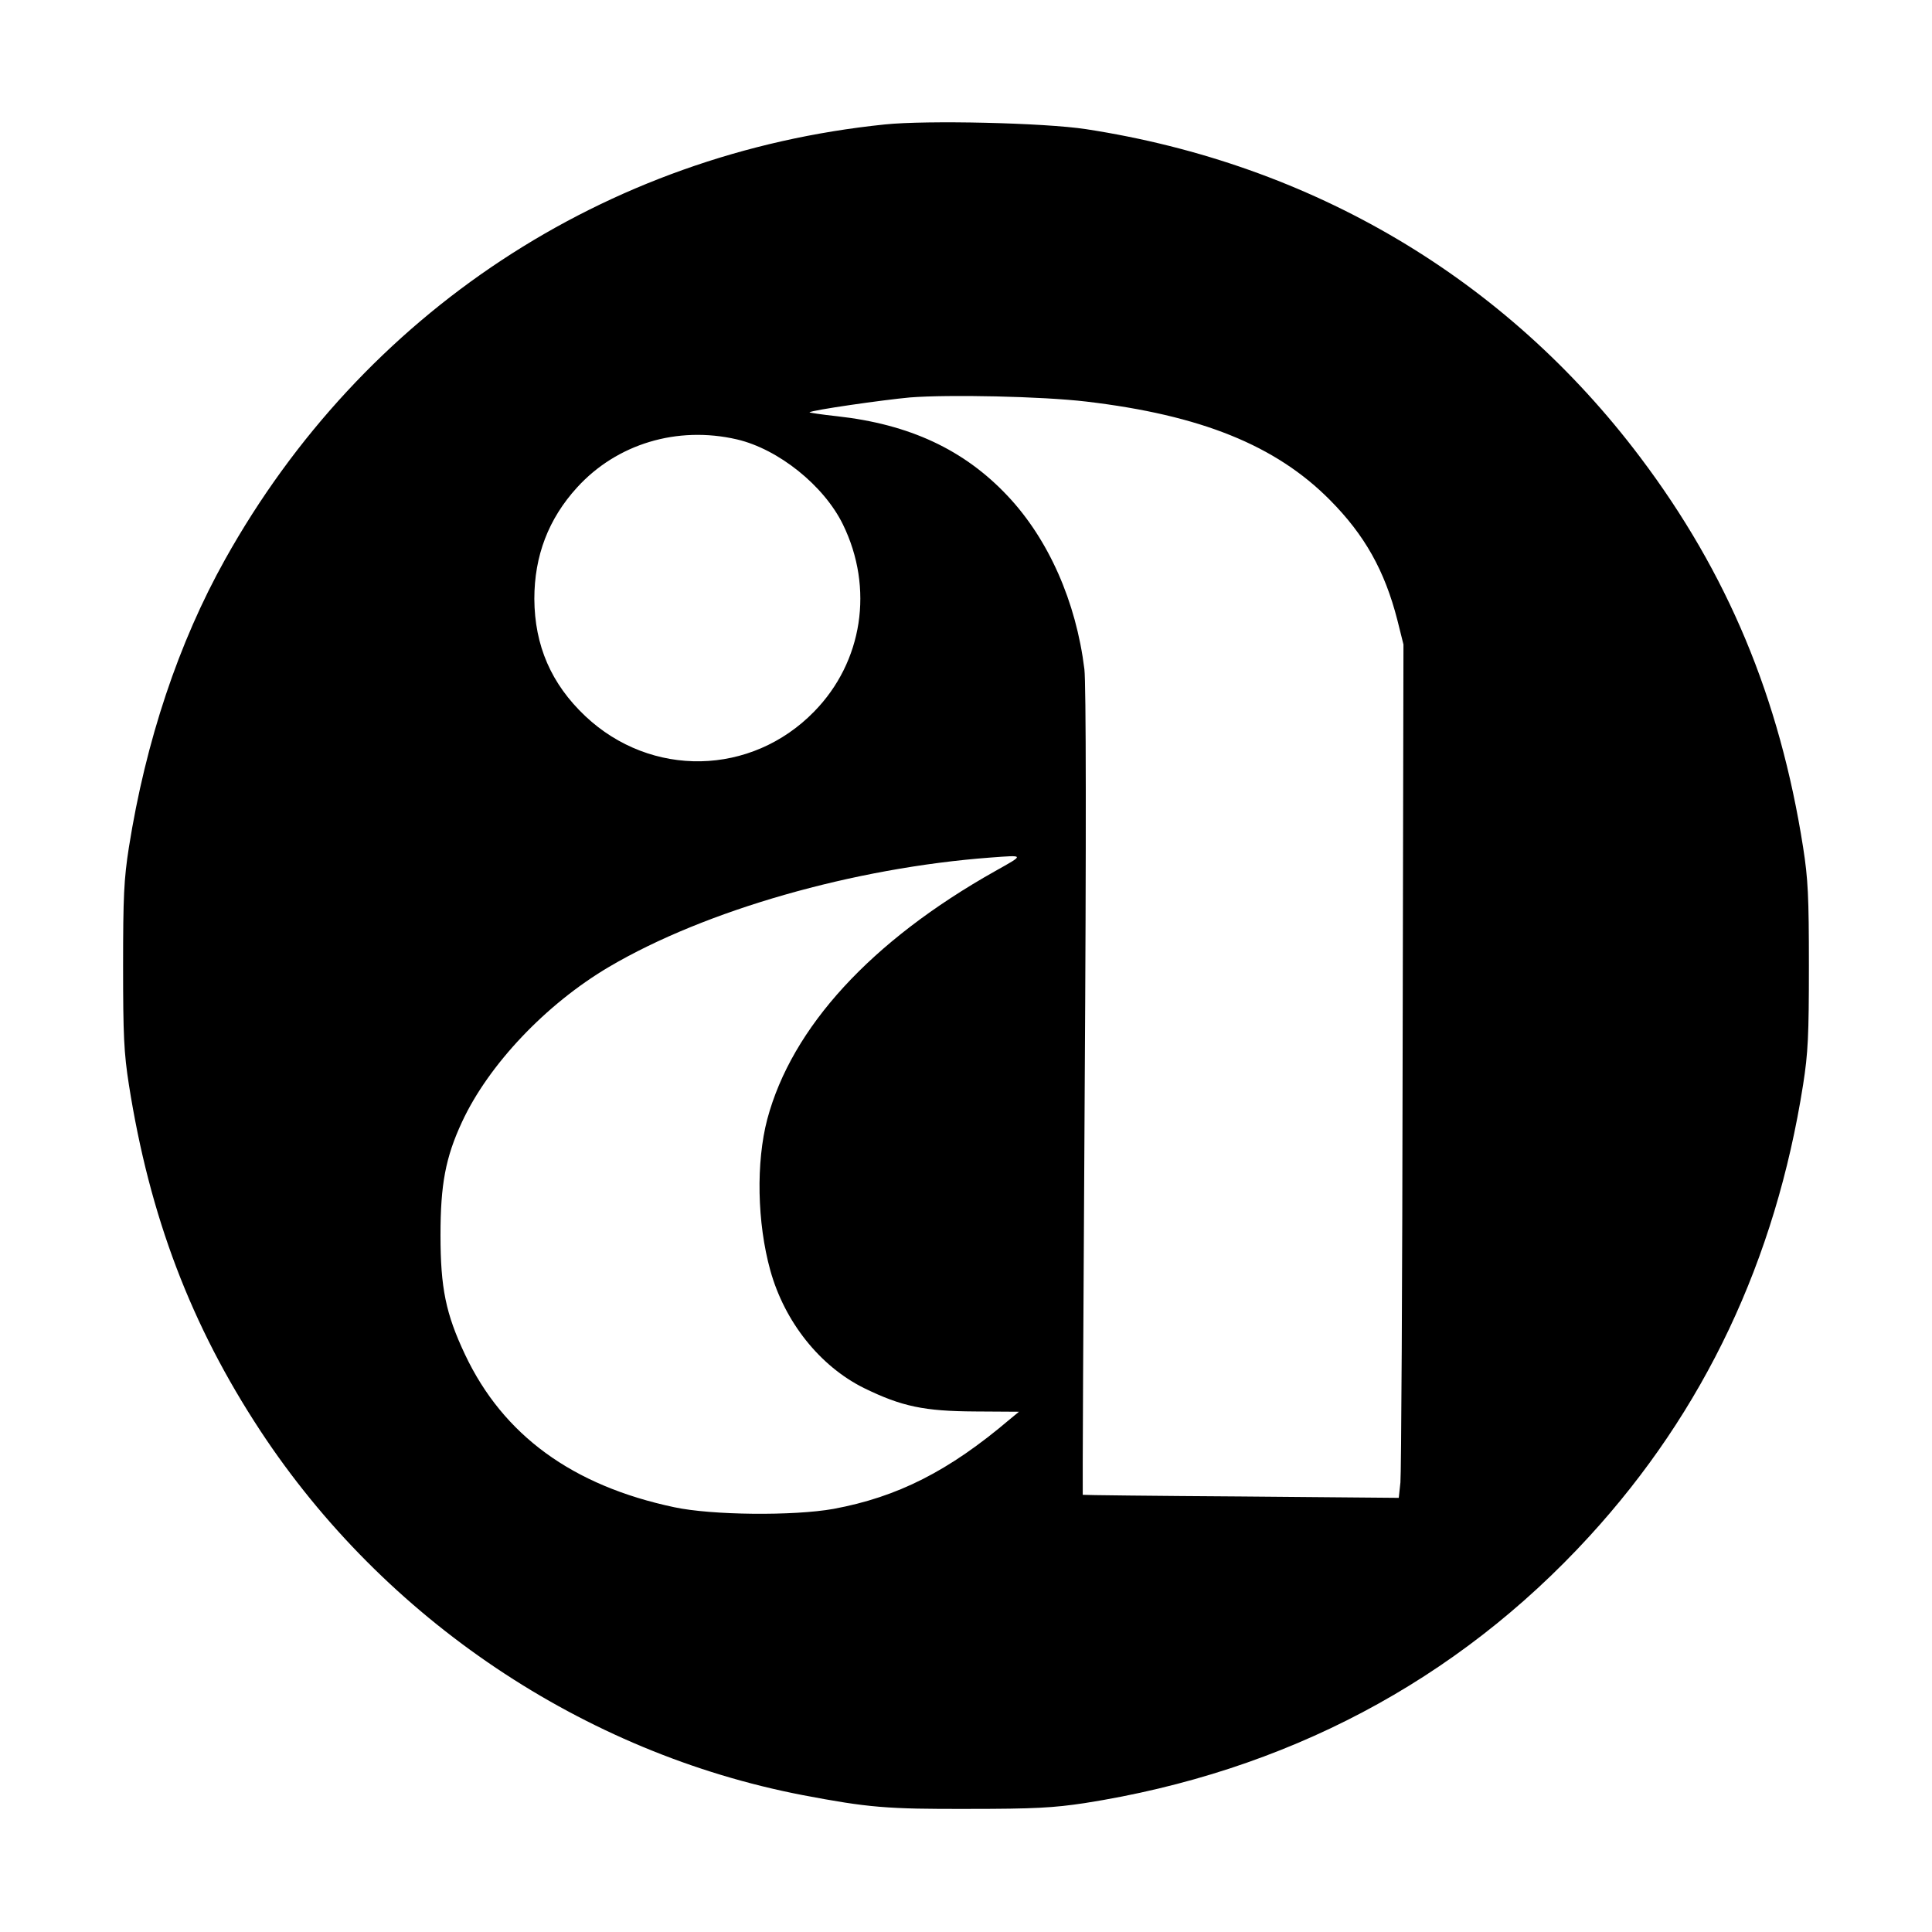 <?xml version="1.0" standalone="no"?>
<!DOCTYPE svg PUBLIC "-//W3C//DTD SVG 20010904//EN"
 "http://www.w3.org/TR/2001/REC-SVG-20010904/DTD/svg10.dtd">
<svg version="1.0" xmlns="http://www.w3.org/2000/svg"
 width="700pt" height="700pt" viewBox="0 0 700 700"
 preserveAspectRatio="xMidYMid meet">
<g transform="translate(0,700) scale(0.1,-0.1)"
fill="#000000" stroke="none">
<path d="M3205 6549 c-1013 -104 -1890 -682 -2389 -1575 -169 -302 -288 -659
-349 -1044 -18 -115 -21 -179 -21 -430 0 -251 3 -315 21 -430 75 -477 225
-872 477 -1255 450 -683 1170 -1166 1964 -1319 237 -45 304 -51 602 -50 238 0
307 4 420 21 728 114 1348 442 1828 966 417 455 675 1001 775 1637 18 115 21
179 21 430 0 251 -3 315 -21 430 -85 542 -274 994 -590 1413 -488 648 -1189
1063 -2008 1189 -150 23 -577 33 -730 17z m731 -1004 c414 -49 686 -158 883
-357 125 -126 198 -255 244 -435 l22 -88 -3 -1490 c-1 -819 -5 -1515 -8 -1546
l-6 -56 -571 5 c-315 2 -573 5 -574 6 -1 1 2 656 7 1456 6 937 5 1483 -1 1535
-30 245 -130 471 -278 628 -158 168 -356 260 -619 289 -56 6 -101 13 -99 14 7
8 266 45 364 54 141 11 478 4 639 -15z m-1266 -137 c150 -35 315 -167 384
-308 113 -231 72 -498 -104 -678 -228 -234 -591 -241 -829 -17 -124 117 -184
256 -185 425 0 156 51 290 155 404 144 158 363 224 579 174z m936 -1564 c-450
-253 -737 -566 -826 -899 -41 -156 -37 -375 11 -548 52 -187 180 -347 339
-426 137 -67 218 -84 403 -85 l159 -1 -34 -28 c-220 -187 -406 -281 -638 -324
-145 -26 -442 -23 -577 6 -369 78 -620 261 -758 553 -70 148 -89 242 -89 433
0 183 18 281 78 410 96 207 304 427 533 562 348 205 887 359 1383 396 123 9
123 11 16 -49z"/>
</g>
</svg>
